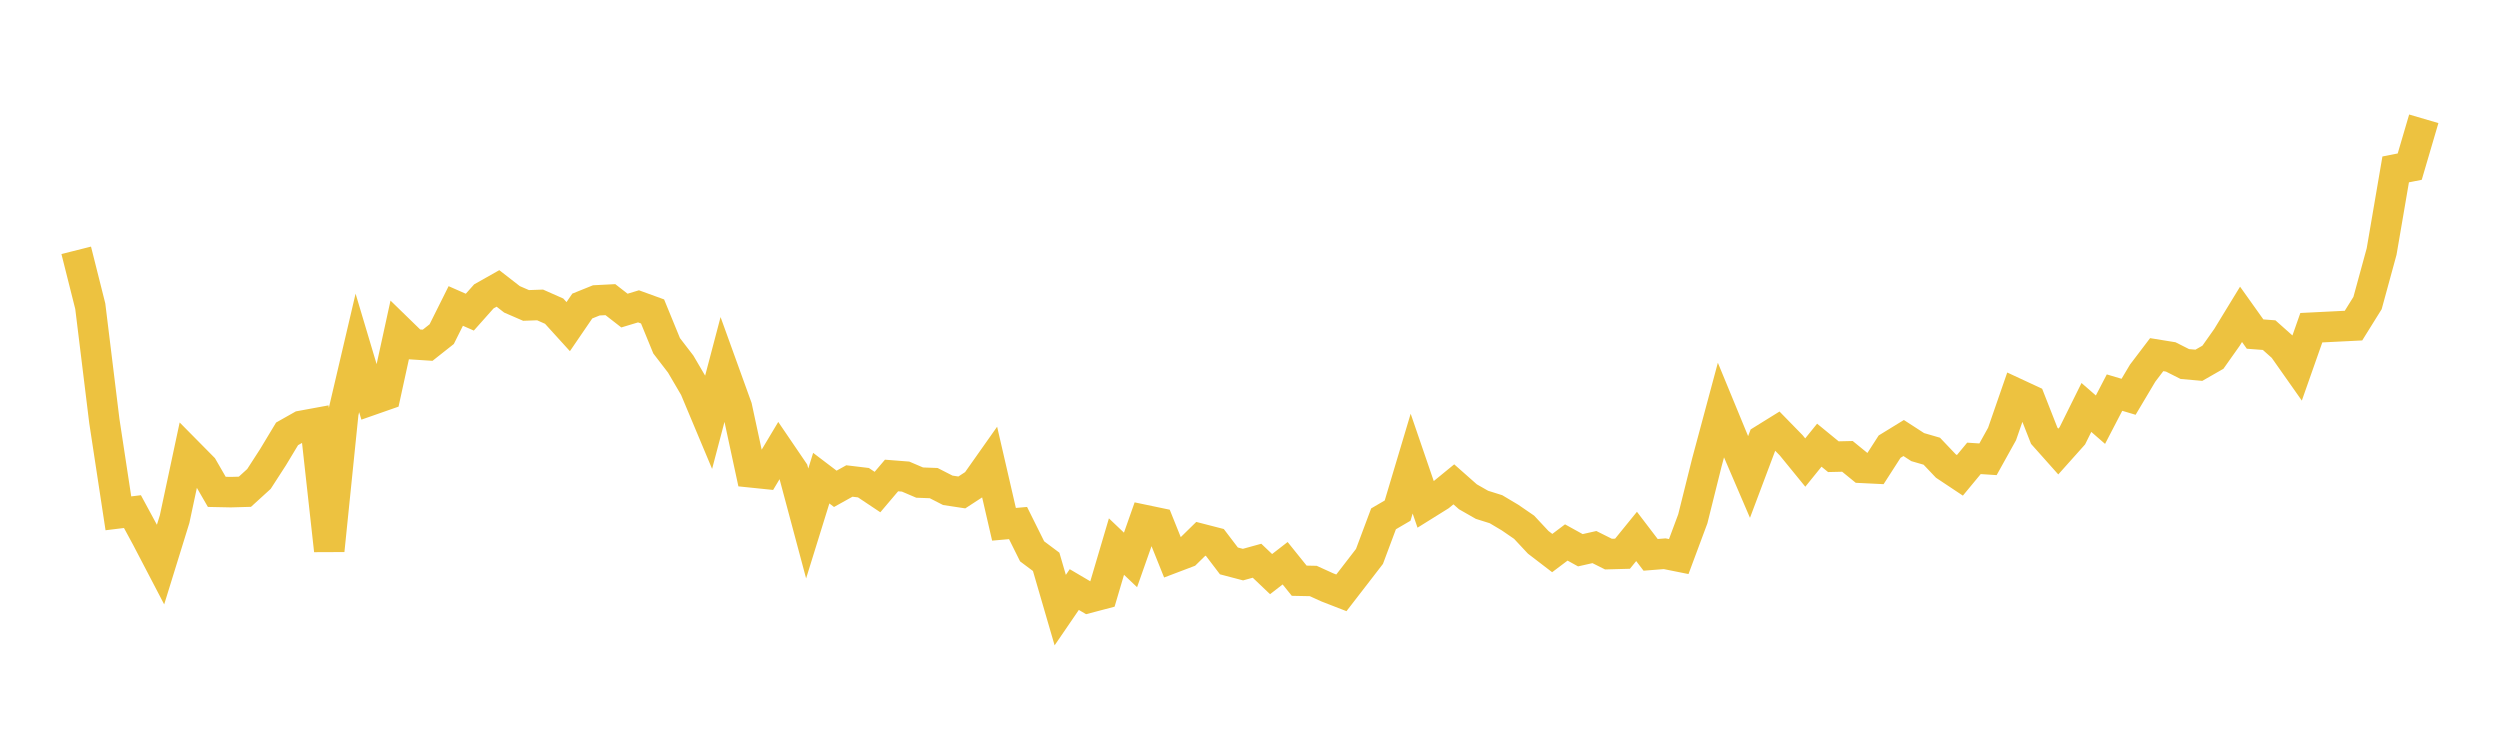 <svg width="164" height="48" xmlns="http://www.w3.org/2000/svg" xmlns:xlink="http://www.w3.org/1999/xlink"><path fill="none" stroke="rgb(237,194,64)" stroke-width="2" d="M5,16.421L5.922,20.088L6.844,27.613L7.766,33.674L8.689,33.561L9.611,35.266L10.533,37.032L11.455,34.053L12.377,29.734L13.299,30.667L14.222,32.266L15.144,32.285L16.066,32.259L16.988,31.419L17.91,29.992L18.832,28.461L19.754,27.94L20.677,27.77L21.599,36.113L22.521,27.088L23.443,23.151L24.365,26.239L25.287,25.916L26.21,21.691L27.132,22.588L28.054,22.648L28.976,21.919L29.898,20.072L30.82,20.478L31.743,19.441L32.665,18.921L33.587,19.637L34.509,20.037L35.431,20.004L36.353,20.412L37.275,21.427L38.198,20.076L39.12,19.704L40.042,19.657L40.964,20.374L41.886,20.096L42.808,20.431L43.731,22.684L44.653,23.884L45.575,25.458L46.497,27.657L47.419,24.157L48.341,26.709L49.263,30.985L50.186,31.08L51.108,29.537L52.03,30.892L52.952,34.339L53.874,31.367L54.796,32.067L55.719,31.553L56.641,31.664L57.563,32.279L58.485,31.192L59.407,31.264L60.329,31.658L61.251,31.692L62.174,32.164L63.096,32.304L64.018,31.703L64.94,30.396L65.862,34.393L66.784,34.312L67.707,36.167L68.629,36.857L69.551,40.024L70.473,38.675L71.395,39.218L72.317,38.975L73.24,35.855L74.162,36.732L75.084,34.113L76.006,34.306L76.928,36.601L77.85,36.251L78.772,35.347L79.695,35.585L80.617,36.796L81.539,37.038L82.461,36.784L83.383,37.662L84.305,36.948L85.228,38.095L86.15,38.113L87.072,38.532L87.994,38.89L88.916,37.697L89.838,36.501L90.76,34.036L91.683,33.496L92.605,30.413L93.527,33.102L94.449,32.527L95.371,31.773L96.293,32.588L97.216,33.115L98.138,33.405L99.06,33.954L99.982,34.587L100.904,35.574L101.826,36.281L102.749,35.586L103.671,36.096L104.593,35.888L105.515,36.349L106.437,36.324L107.359,35.189L108.281,36.398L109.204,36.325L110.126,36.51L111.048,34.035L111.97,30.338L112.892,26.905L113.814,29.142L114.737,31.292L115.659,28.841L116.581,28.269L117.503,29.213L118.425,30.343L119.347,29.204L120.269,29.959L121.192,29.938L122.114,30.689L123.036,30.734L123.958,29.3L124.88,28.734L125.802,29.331L126.725,29.599L127.647,30.569L128.569,31.182L129.491,30.069L130.413,30.129L131.335,28.47L132.257,25.81L133.18,26.239L134.102,28.586L135.024,29.621L135.946,28.589L136.868,26.729L137.79,27.531L138.713,25.755L139.635,26.029L140.557,24.479L141.479,23.265L142.401,23.414L143.323,23.88L144.246,23.962L145.168,23.434L146.09,22.13L147.012,20.62L147.934,21.915L148.856,21.985L149.778,22.806L150.701,24.117L151.623,21.497L154.389,21.36L155.311,19.879L156.234,16.501L157.156,11.113L158.078,10.931L159,7.793"></path></svg>